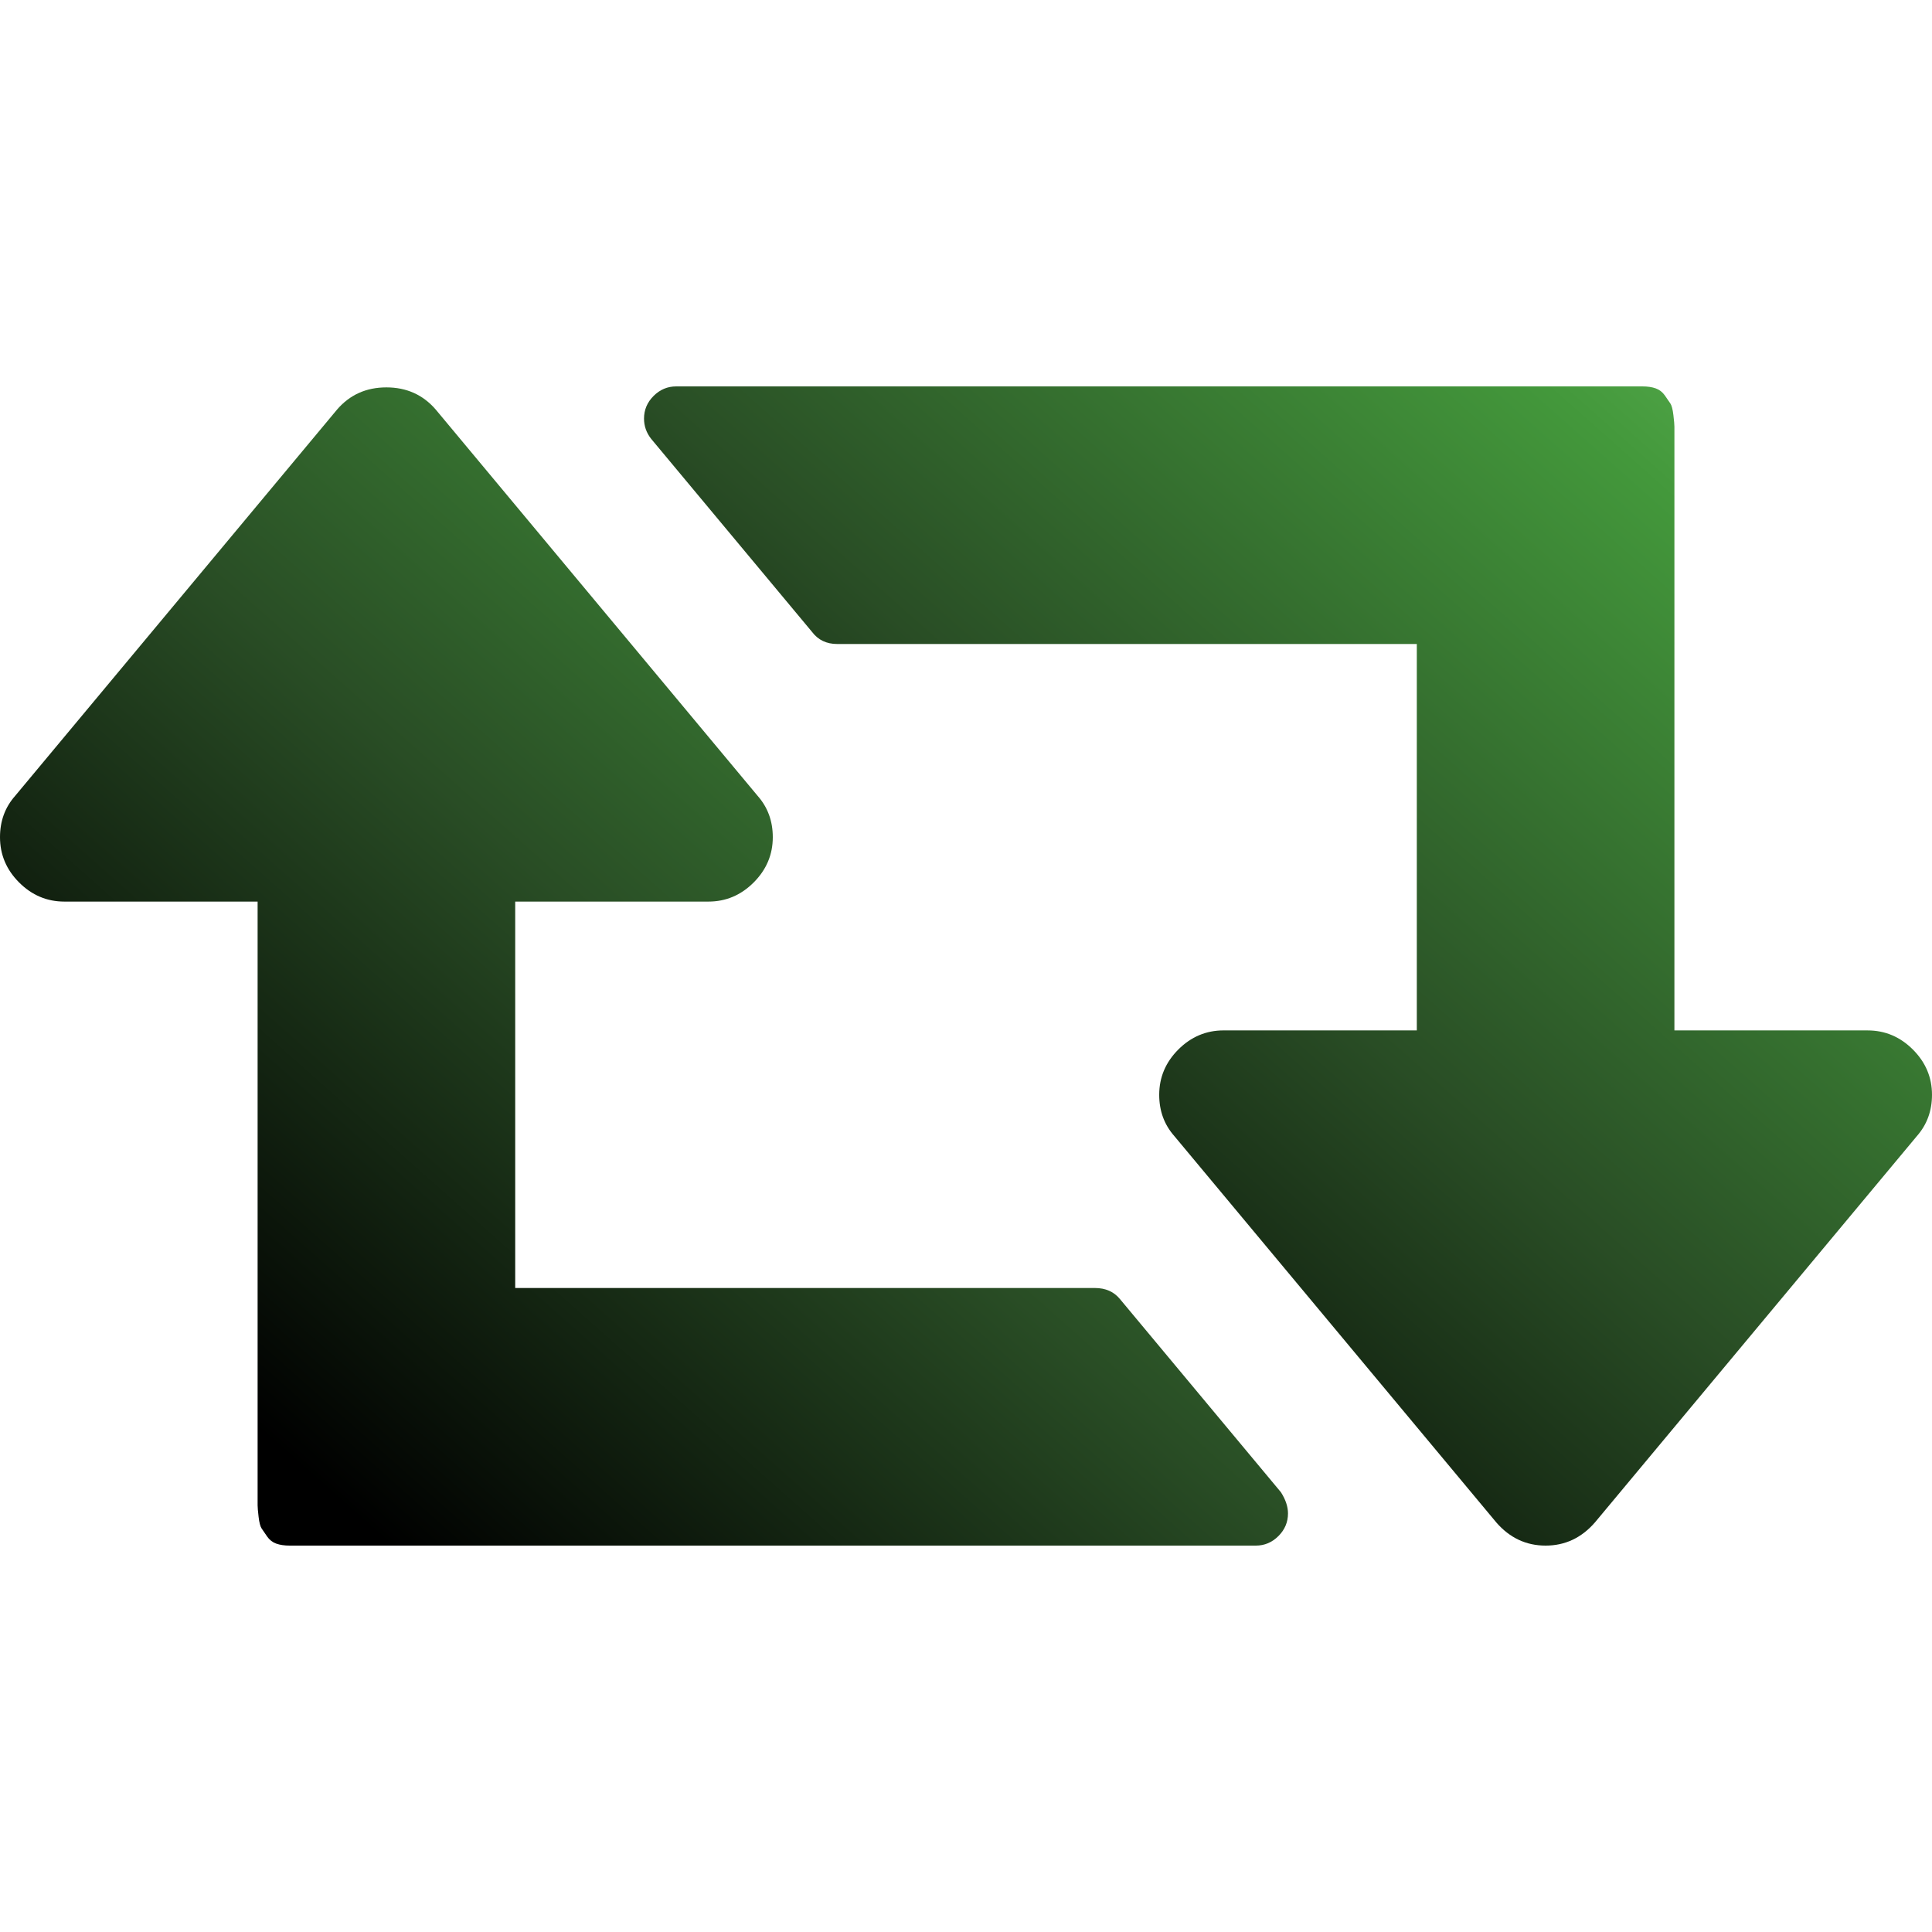 <svg version="1.1" id="Capa_1" xmlns="http://www.w3.org/2000/svg" xmlns:xlink="http://www.w3.org/1999/xlink" x="0px" y="0px" width="29px" height="29px" viewBox="0 0 548.172 548.172" style="enable-background:new 0 0 548.172 548.172;" xml:space="preserve">
  <defs>
    <linearGradient id="menu-item-gradient" x1="0" x2="0" y1="1" y2="0">
      <stop offset="10%" stop-color="#233d20"/>
      <stop offset="40%" stop-color="#3d6b39"/>
      <stop offset="100%" stop-color="#43983b" />

      <radialGradient id="RadialGradient1" cx="0.5" cy="1" r="1" fx="0" fy="1">
        <stop offset="3%" stop-color="black"/>
        <stop offset="50%" stop-color="#264523"/>
        <stop offset="100%" stop-color="#43983b"/>
      </radialGradient>
    </linearGradient>
    <linearGradient id="linearGradient1" x1="0" x2="100%" y1="100%" y2="0">
      <stop offset="15%" stop-color="black"/>
      <stop offset="50%" stop-color="#294d25"/>
      <stop offset="85%" stop-color="#43983b"/>
      <stop offset="100%" stop-color="#5fb356"/>
    </linearGradient>
  </defs>
   <g><g>
    <path fill="url(#linearGradient1)" d="M317.769,368.589c-1.712-2.094-4.09-3.142-7.132-3.142H146.181V255.81h54.814c4.948,0,9.233-1.809,12.847-5.426 c3.616-3.616,5.424-7.898,5.424-12.85c0-4.565-1.431-8.47-4.283-11.704l-91.359-109.636c-3.617-4.184-8.28-6.279-13.99-6.279 c-5.712,0-10.373,2.092-13.988,6.279L4.285,225.83C1.425,229.064,0,232.969,0,237.534c0,4.952,1.811,9.234,5.424,12.85 c3.617,3.617,7.902,5.426,12.85,5.426h54.818v118.775v45.679v3.138v3.714c0,0.574,0.094,1.67,0.284,3.288 c0.191,1.619,0.479,2.714,0.859,3.282c0.378,0.575,0.903,1.335,1.569,2.286c0.662,0.951,1.521,1.622,2.565,1.998 c1.047,0.377,2.334,0.568,3.858,0.568h274.088c2.471,0,4.613-0.903,6.42-2.711c1.807-1.807,2.71-3.948,2.71-6.42 c0-1.909-0.663-3.9-1.995-6.002L317.769,368.589z"/>

    <path fill="url(#linearGradient1)" d="M542.748,297.788c-3.614-3.61-7.898-5.424-12.847-5.424h-54.816V173.593V127.91v-3.14v-3.711 c0-0.572-0.096-1.665-0.288-3.287c-0.191-1.619-0.479-2.712-0.855-3.284c-0.379-0.571-0.903-1.334-1.57-2.284 c-0.667-0.949-1.522-1.617-2.57-1.999c-1.047-0.378-2.327-0.571-3.854-0.571H191.86c-2.474,0-4.611,0.905-6.423,2.712 c-1.805,1.809-2.708,3.951-2.708,6.423c0,2.093,0.662,3.996,1.997,5.71l45.679,54.818c1.713,2.284,4.093,3.426,7.137,3.426 h164.453v109.634h-54.816c-4.948,0-9.232,1.81-12.847,5.42c-3.617,3.621-5.427,7.909-5.427,12.854 c0,4.568,1.43,8.466,4.287,11.707l91.361,109.632c3.806,4.381,8.467,6.567,13.99,6.567c5.514,0,10.174-2.187,13.983-6.567 l91.361-109.632c2.851-3.241,4.284-7.139,4.284-11.707C548.176,305.689,546.361,301.405,542.748,297.788z"/>
  </g></g>
</svg>
